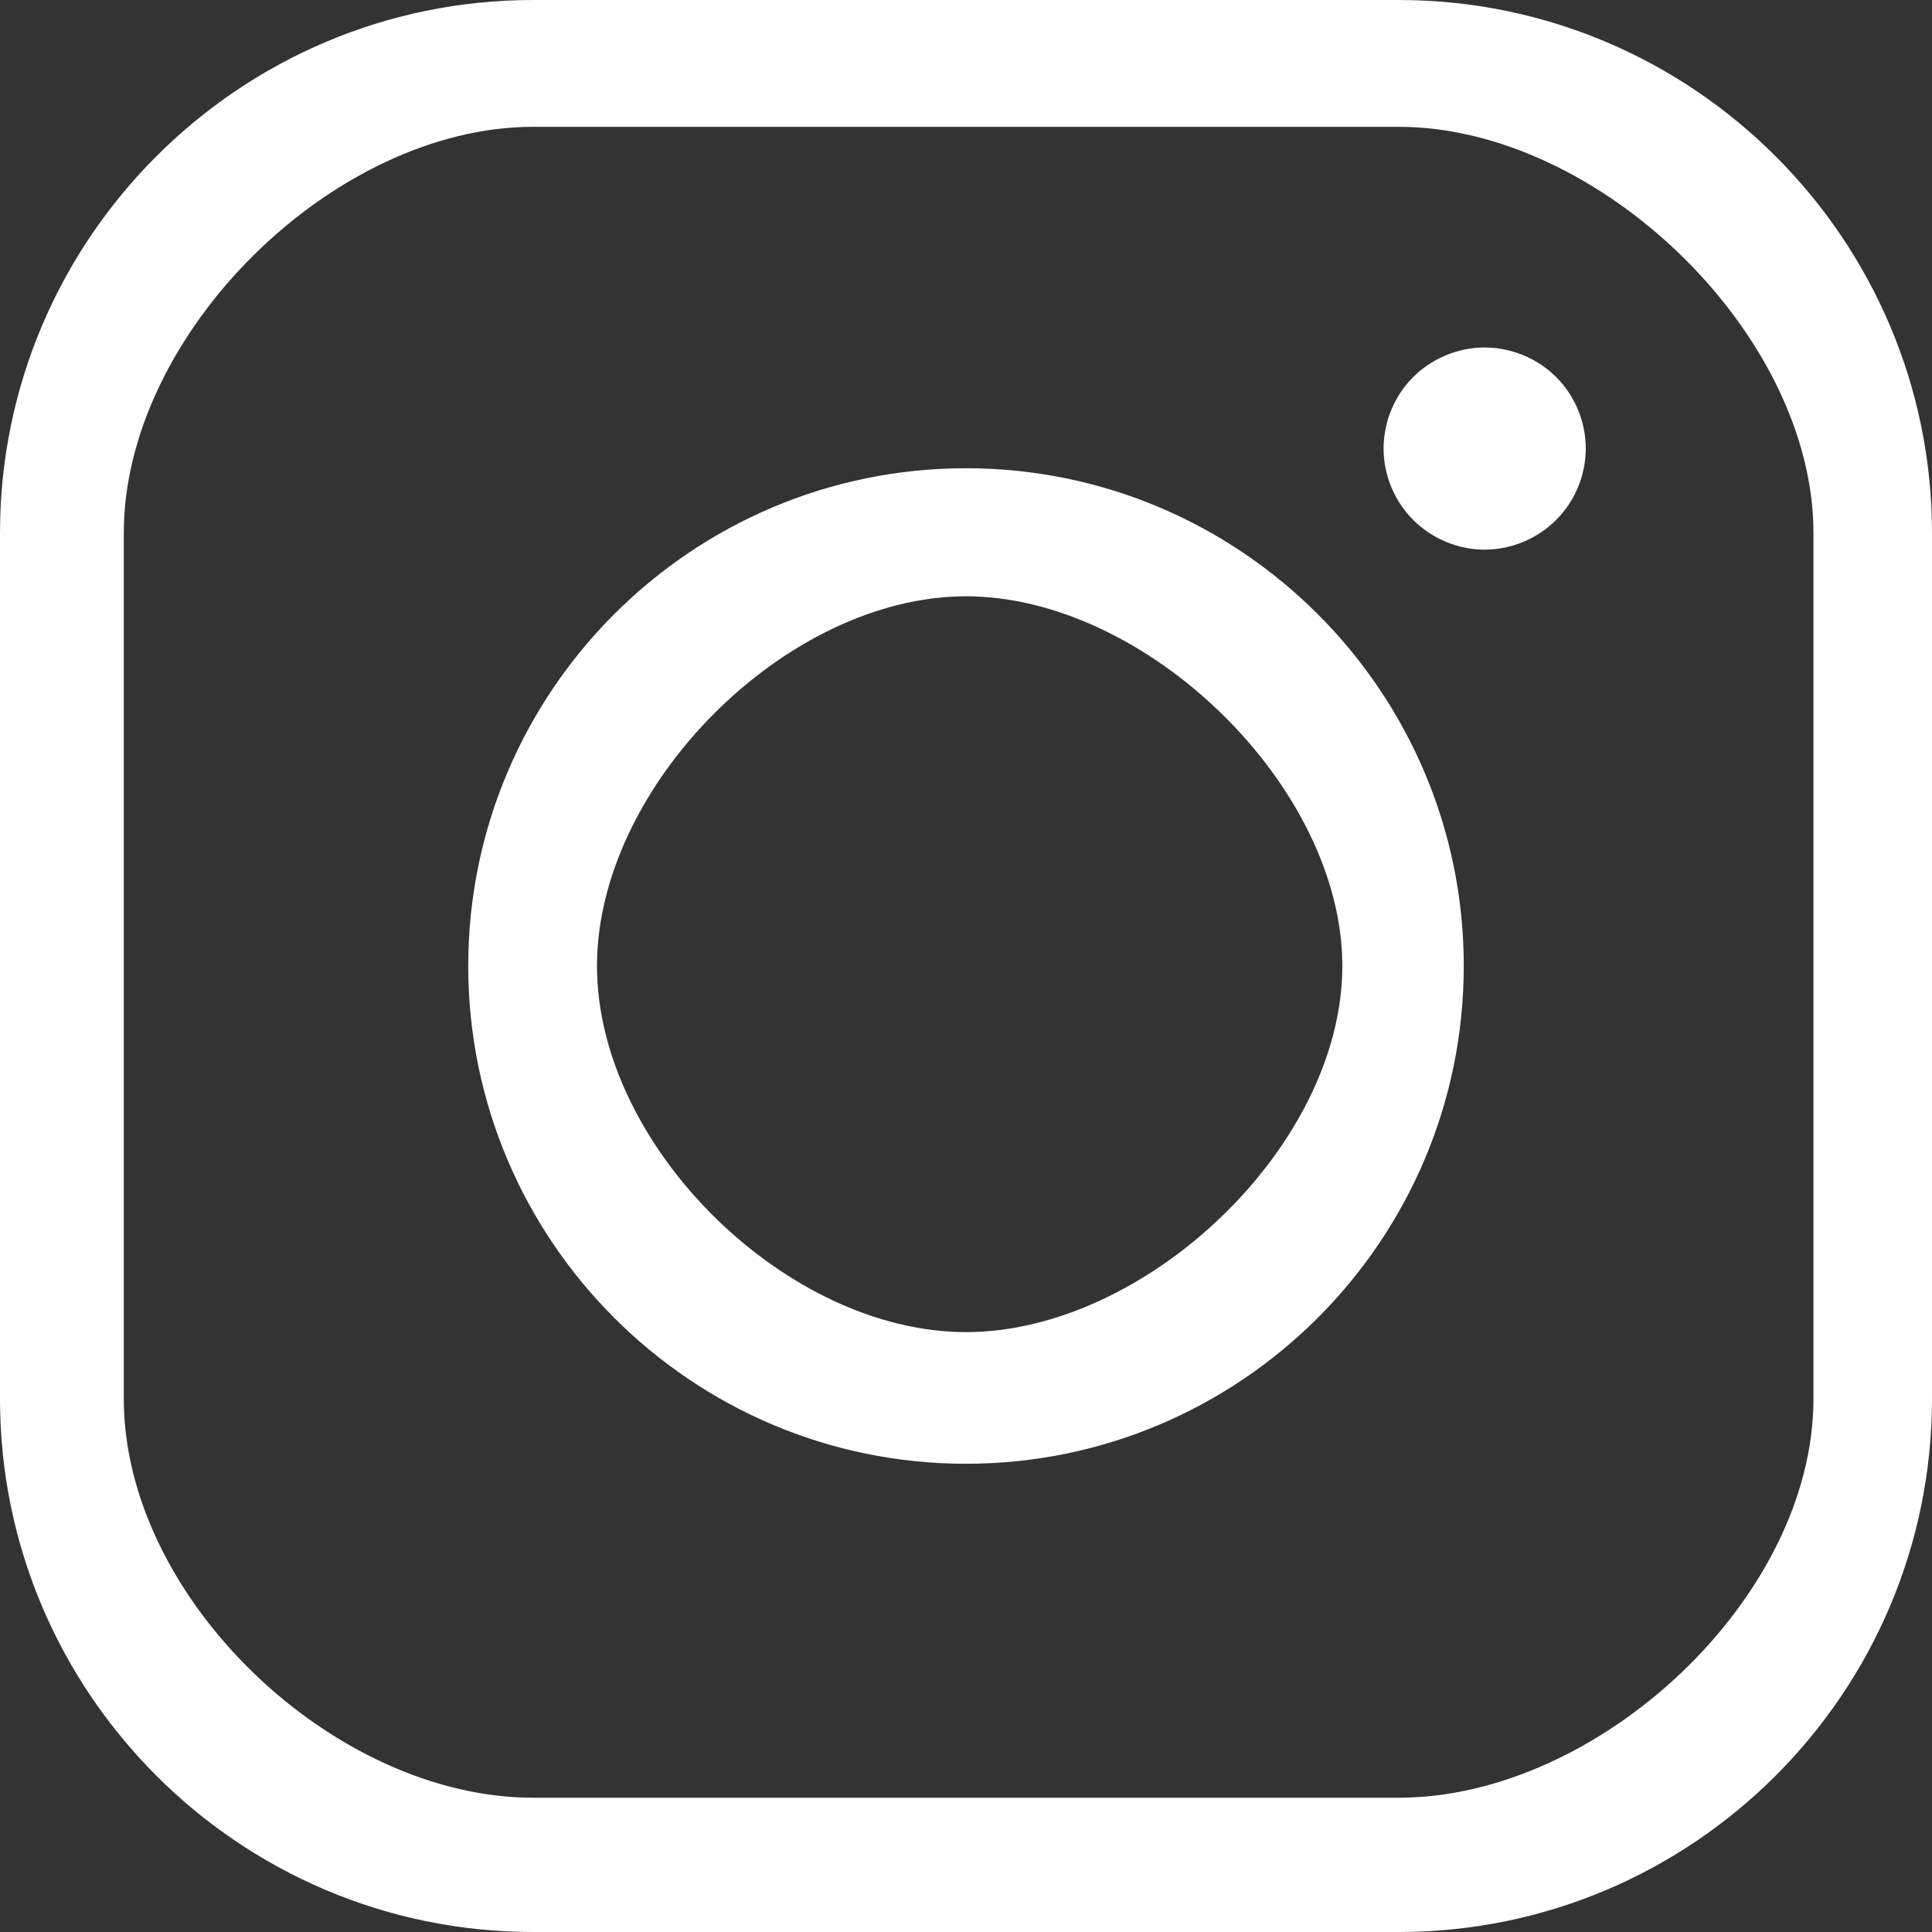 <?xml version="1.0" encoding="UTF-8"?> <svg xmlns="http://www.w3.org/2000/svg" width="14" height="14" viewBox="0 0 14 14" fill="none"><rect x="0" y="0" width="14" height="14" fill="#333333" stroke="none"/><path d="M10.136 0H3.863C1.733 0 0 1.733 0 3.863V10.136C0 12.267 1.733 14 3.863 14H10.136C12.267 14 14 12.267 14 10.136V3.863C14 1.733 12.267 0 10.136 0ZM13.141 10.136C13.141 11.582 11.582 13.027 10.136 13.027H3.863C2.418 13.027 0.897 11.582 0.897 10.136V3.863C0.897 2.418 2.418 0.919 3.863 0.919H10.136C11.582 0.919 13.141 2.418 13.141 3.863V10.136Z" fill="white"></path><path d="M7 3.393C5.011 3.393 3.393 5.011 3.393 7C3.393 8.989 5.011 10.607 7 10.607C8.989 10.607 10.607 8.989 10.607 7C10.607 5.011 8.989 3.393 7 3.393ZM7 9.653C5.696 9.653 4.326 8.304 4.326 7C4.326 5.696 5.696 4.321 7 4.321C8.304 4.321 9.727 5.696 9.727 7C9.727 8.304 8.304 9.653 7 9.653Z" fill="white"></path><path d="M10.758 2.518C10.566 2.518 10.377 2.596 10.241 2.732C10.104 2.868 10.026 3.057 10.026 3.25C10.026 3.443 10.104 3.632 10.241 3.768C10.377 3.904 10.566 3.983 10.758 3.983C10.951 3.983 11.14 3.904 11.276 3.768C11.413 3.632 11.491 3.443 11.491 3.25C11.491 3.057 11.413 2.868 11.276 2.732C11.14 2.596 10.951 2.518 10.758 2.518Z" fill="white"></path></svg> 